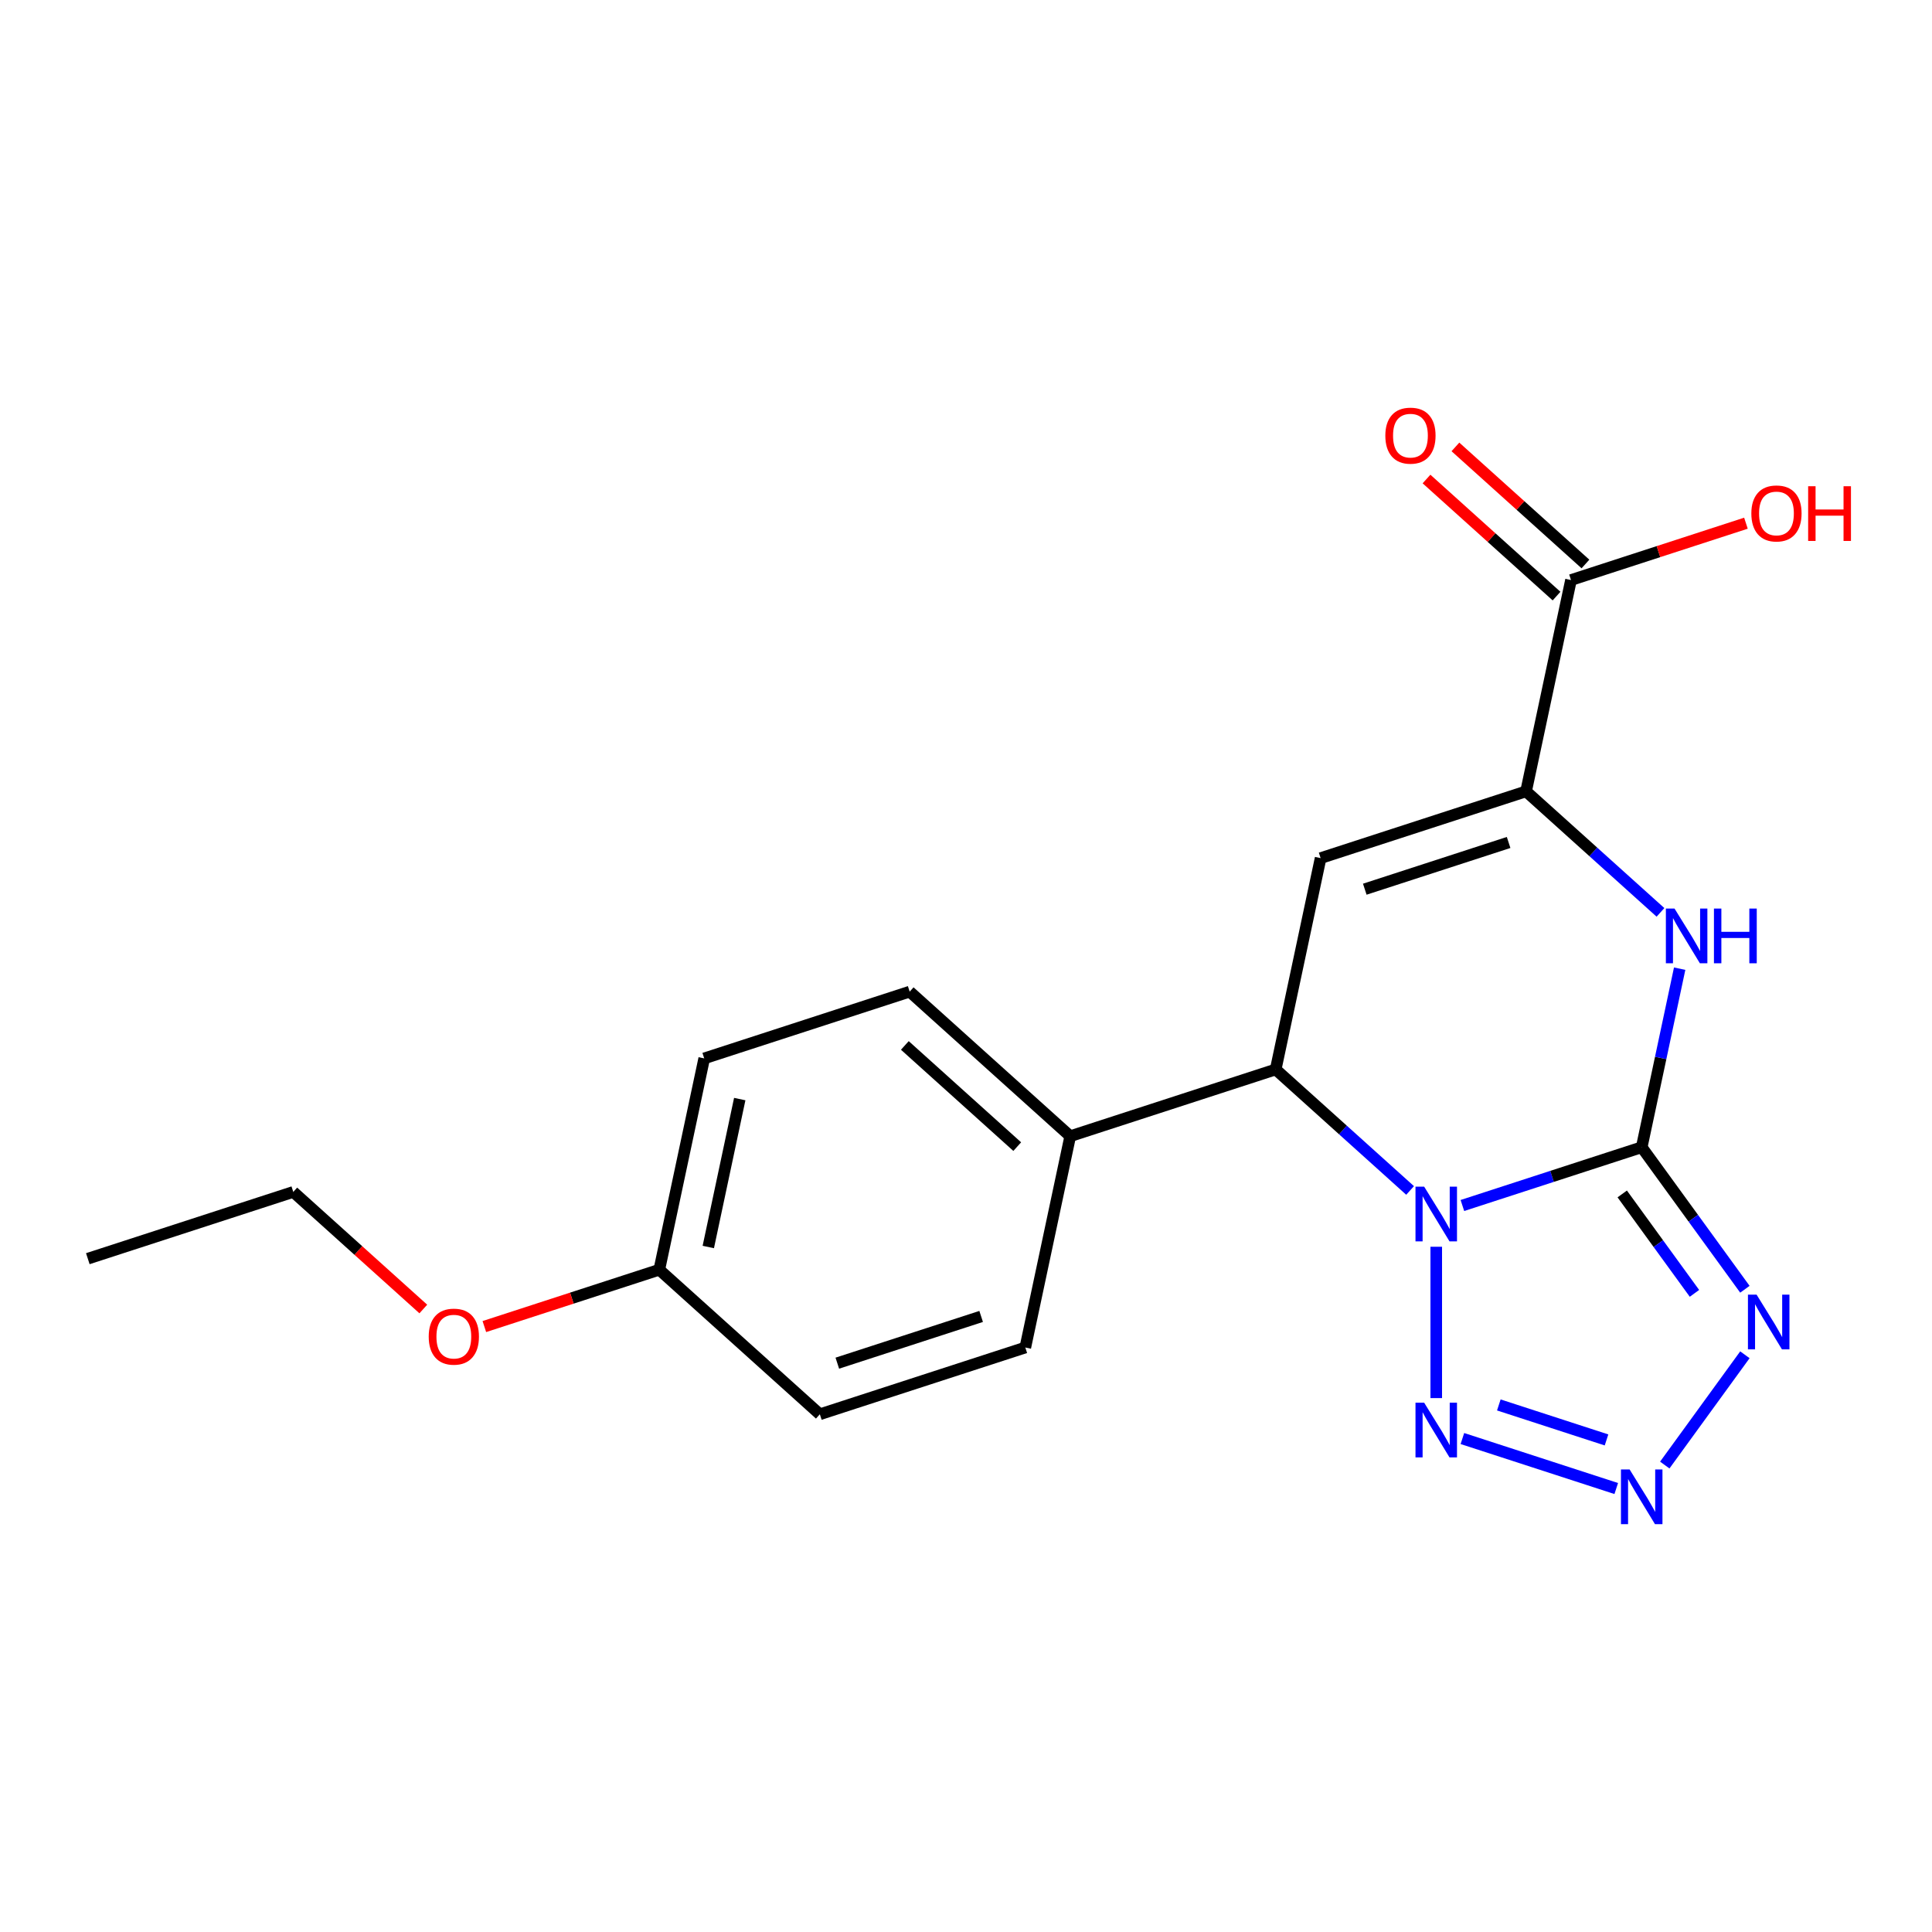 <?xml version='1.0' encoding='iso-8859-1'?>
<svg version='1.1' baseProfile='full'
              xmlns='http://www.w3.org/2000/svg'
                      xmlns:rdkit='http://www.rdkit.org/xml'
                      xmlns:xlink='http://www.w3.org/1999/xlink'
                  xml:space='preserve'
width='1000px' height='1000px' viewBox='0 0 1000 1000'>
<!-- END OF HEADER -->
<rect style='opacity:1.0;fill:#FFFFFF;stroke:none' width='1000' height='1000' x='0' y='0'> </rect>
<path class='bond-0' d='M 756.933,623.965 L 803.339,608.887' style='fill:none;fill-rule:evenodd;stroke:#0000FF;stroke-width:6px;stroke-linecap:butt;stroke-linejoin:miter;stroke-opacity:1' />
<path class='bond-0' d='M 803.339,608.887 L 849.746,593.808' style='fill:none;fill-rule:evenodd;stroke:#000000;stroke-width:6px;stroke-linecap:butt;stroke-linejoin:miter;stroke-opacity:1' />
<path class='bond-2' d='M 743.397,645.319 L 743.397,723.653' style='fill:none;fill-rule:evenodd;stroke:#0000FF;stroke-width:6px;stroke-linecap:butt;stroke-linejoin:miter;stroke-opacity:1' />
<path class='bond-7' d='M 729.862,616.176 L 695.08,584.858' style='fill:none;fill-rule:evenodd;stroke:#0000FF;stroke-width:6px;stroke-linecap:butt;stroke-linejoin:miter;stroke-opacity:1' />
<path class='bond-7' d='M 695.08,584.858 L 660.297,553.54' style='fill:none;fill-rule:evenodd;stroke:#000000;stroke-width:6px;stroke-linecap:butt;stroke-linejoin:miter;stroke-opacity:1' />
<path class='bond-1' d='M 849.746,593.808 L 876.45,630.563' style='fill:none;fill-rule:evenodd;stroke:#000000;stroke-width:6px;stroke-linecap:butt;stroke-linejoin:miter;stroke-opacity:1' />
<path class='bond-1' d='M 876.45,630.563 L 903.154,667.318' style='fill:none;fill-rule:evenodd;stroke:#0000FF;stroke-width:6px;stroke-linecap:butt;stroke-linejoin:miter;stroke-opacity:1' />
<path class='bond-1' d='M 839.664,617.98 L 858.357,643.709' style='fill:none;fill-rule:evenodd;stroke:#000000;stroke-width:6px;stroke-linecap:butt;stroke-linejoin:miter;stroke-opacity:1' />
<path class='bond-1' d='M 858.357,643.709 L 877.05,669.437' style='fill:none;fill-rule:evenodd;stroke:#0000FF;stroke-width:6px;stroke-linecap:butt;stroke-linejoin:miter;stroke-opacity:1' />
<path class='bond-3' d='M 849.746,593.808 L 859.568,547.597' style='fill:none;fill-rule:evenodd;stroke:#000000;stroke-width:6px;stroke-linecap:butt;stroke-linejoin:miter;stroke-opacity:1' />
<path class='bond-3' d='M 859.568,547.597 L 869.391,501.386' style='fill:none;fill-rule:evenodd;stroke:#0000FF;stroke-width:6px;stroke-linecap:butt;stroke-linejoin:miter;stroke-opacity:1' />
<path class='bond-20' d='M 903.154,701.23 L 861.684,758.308' style='fill:none;fill-rule:evenodd;stroke:#0000FF;stroke-width:6px;stroke-linecap:butt;stroke-linejoin:miter;stroke-opacity:1' />
<path class='bond-4' d='M 756.933,744.583 L 836.566,770.457' style='fill:none;fill-rule:evenodd;stroke:#0000FF;stroke-width:6px;stroke-linecap:butt;stroke-linejoin:miter;stroke-opacity:1' />
<path class='bond-4' d='M 775.789,727.194 L 831.532,745.306' style='fill:none;fill-rule:evenodd;stroke:#0000FF;stroke-width:6px;stroke-linecap:butt;stroke-linejoin:miter;stroke-opacity:1' />
<path class='bond-21' d='M 859.459,472.243 L 824.677,440.925' style='fill:none;fill-rule:evenodd;stroke:#0000FF;stroke-width:6px;stroke-linecap:butt;stroke-linejoin:miter;stroke-opacity:1' />
<path class='bond-21' d='M 824.677,440.925 L 789.895,409.607' style='fill:none;fill-rule:evenodd;stroke:#000000;stroke-width:6px;stroke-linecap:butt;stroke-linejoin:miter;stroke-opacity:1' />
<path class='bond-5' d='M 683.547,444.162 L 660.297,553.54' style='fill:none;fill-rule:evenodd;stroke:#000000;stroke-width:6px;stroke-linecap:butt;stroke-linejoin:miter;stroke-opacity:1' />
<path class='bond-6' d='M 683.547,444.162 L 789.895,409.607' style='fill:none;fill-rule:evenodd;stroke:#000000;stroke-width:6px;stroke-linecap:butt;stroke-linejoin:miter;stroke-opacity:1' />
<path class='bond-6' d='M 706.41,460.248 L 780.854,436.06' style='fill:none;fill-rule:evenodd;stroke:#000000;stroke-width:6px;stroke-linecap:butt;stroke-linejoin:miter;stroke-opacity:1' />
<path class='bond-8' d='M 789.895,409.607 L 813.144,300.229' style='fill:none;fill-rule:evenodd;stroke:#000000;stroke-width:6px;stroke-linecap:butt;stroke-linejoin:miter;stroke-opacity:1' />
<path class='bond-9' d='M 660.297,553.54 L 553.949,588.095' style='fill:none;fill-rule:evenodd;stroke:#000000;stroke-width:6px;stroke-linecap:butt;stroke-linejoin:miter;stroke-opacity:1' />
<path class='bond-10' d='M 820.627,291.919 L 786.974,261.619' style='fill:none;fill-rule:evenodd;stroke:#000000;stroke-width:6px;stroke-linecap:butt;stroke-linejoin:miter;stroke-opacity:1' />
<path class='bond-10' d='M 786.974,261.619 L 753.322,231.318' style='fill:none;fill-rule:evenodd;stroke:#FF0000;stroke-width:6px;stroke-linecap:butt;stroke-linejoin:miter;stroke-opacity:1' />
<path class='bond-10' d='M 805.662,308.539 L 772.01,278.239' style='fill:none;fill-rule:evenodd;stroke:#000000;stroke-width:6px;stroke-linecap:butt;stroke-linejoin:miter;stroke-opacity:1' />
<path class='bond-10' d='M 772.01,278.239 L 738.358,247.938' style='fill:none;fill-rule:evenodd;stroke:#FF0000;stroke-width:6px;stroke-linecap:butt;stroke-linejoin:miter;stroke-opacity:1' />
<path class='bond-13' d='M 813.144,300.229 L 858.421,285.518' style='fill:none;fill-rule:evenodd;stroke:#000000;stroke-width:6px;stroke-linecap:butt;stroke-linejoin:miter;stroke-opacity:1' />
<path class='bond-13' d='M 858.421,285.518 L 903.697,270.807' style='fill:none;fill-rule:evenodd;stroke:#FF0000;stroke-width:6px;stroke-linecap:butt;stroke-linejoin:miter;stroke-opacity:1' />
<path class='bond-11' d='M 553.949,588.095 L 470.849,513.271' style='fill:none;fill-rule:evenodd;stroke:#000000;stroke-width:6px;stroke-linecap:butt;stroke-linejoin:miter;stroke-opacity:1' />
<path class='bond-11' d='M 526.519,593.491 L 468.349,541.115' style='fill:none;fill-rule:evenodd;stroke:#000000;stroke-width:6px;stroke-linecap:butt;stroke-linejoin:miter;stroke-opacity:1' />
<path class='bond-12' d='M 553.949,588.095 L 530.7,697.473' style='fill:none;fill-rule:evenodd;stroke:#000000;stroke-width:6px;stroke-linecap:butt;stroke-linejoin:miter;stroke-opacity:1' />
<path class='bond-16' d='M 470.849,513.271 L 364.501,547.826' style='fill:none;fill-rule:evenodd;stroke:#000000;stroke-width:6px;stroke-linecap:butt;stroke-linejoin:miter;stroke-opacity:1' />
<path class='bond-15' d='M 530.7,697.473 L 424.351,732.028' style='fill:none;fill-rule:evenodd;stroke:#000000;stroke-width:6px;stroke-linecap:butt;stroke-linejoin:miter;stroke-opacity:1' />
<path class='bond-15' d='M 507.837,681.386 L 433.392,705.575' style='fill:none;fill-rule:evenodd;stroke:#000000;stroke-width:6px;stroke-linecap:butt;stroke-linejoin:miter;stroke-opacity:1' />
<path class='bond-14' d='M 341.252,657.204 L 424.351,732.028' style='fill:none;fill-rule:evenodd;stroke:#000000;stroke-width:6px;stroke-linecap:butt;stroke-linejoin:miter;stroke-opacity:1' />
<path class='bond-17' d='M 341.252,657.204 L 295.975,671.916' style='fill:none;fill-rule:evenodd;stroke:#000000;stroke-width:6px;stroke-linecap:butt;stroke-linejoin:miter;stroke-opacity:1' />
<path class='bond-17' d='M 295.975,671.916 L 250.698,686.627' style='fill:none;fill-rule:evenodd;stroke:#FF0000;stroke-width:6px;stroke-linecap:butt;stroke-linejoin:miter;stroke-opacity:1' />
<path class='bond-22' d='M 341.252,657.204 L 364.501,547.826' style='fill:none;fill-rule:evenodd;stroke:#000000;stroke-width:6px;stroke-linecap:butt;stroke-linejoin:miter;stroke-opacity:1' />
<path class='bond-22' d='M 366.614,645.447 L 382.889,568.883' style='fill:none;fill-rule:evenodd;stroke:#000000;stroke-width:6px;stroke-linecap:butt;stroke-linejoin:miter;stroke-opacity:1' />
<path class='bond-18' d='M 219.107,677.537 L 185.455,647.236' style='fill:none;fill-rule:evenodd;stroke:#FF0000;stroke-width:6px;stroke-linecap:butt;stroke-linejoin:miter;stroke-opacity:1' />
<path class='bond-18' d='M 185.455,647.236 L 151.803,616.936' style='fill:none;fill-rule:evenodd;stroke:#000000;stroke-width:6px;stroke-linecap:butt;stroke-linejoin:miter;stroke-opacity:1' />
<path class='bond-19' d='M 151.803,616.936 L 45.455,651.491' style='fill:none;fill-rule:evenodd;stroke:#000000;stroke-width:6px;stroke-linecap:butt;stroke-linejoin:miter;stroke-opacity:1' />
<path  class='atom-0' d='M 737.137 614.203
L 746.417 629.203
Q 747.337 630.683, 748.817 633.363
Q 750.297 636.043, 750.377 636.203
L 750.377 614.203
L 754.137 614.203
L 754.137 642.523
L 750.257 642.523
L 740.297 626.123
Q 739.137 624.203, 737.897 622.003
Q 736.697 619.803, 736.337 619.123
L 736.337 642.523
L 732.657 642.523
L 732.657 614.203
L 737.137 614.203
' fill='#0000FF'/>
<path  class='atom-2' d='M 909.213 670.114
L 918.493 685.114
Q 919.413 686.594, 920.893 689.274
Q 922.373 691.954, 922.453 692.114
L 922.453 670.114
L 926.213 670.114
L 926.213 698.434
L 922.333 698.434
L 912.373 682.034
Q 911.213 680.114, 909.973 677.914
Q 908.773 675.714, 908.413 675.034
L 908.413 698.434
L 904.733 698.434
L 904.733 670.114
L 909.213 670.114
' fill='#0000FF'/>
<path  class='atom-3' d='M 737.137 726.025
L 746.417 741.025
Q 747.337 742.505, 748.817 745.185
Q 750.297 747.865, 750.377 748.025
L 750.377 726.025
L 754.137 726.025
L 754.137 754.345
L 750.257 754.345
L 740.297 737.945
Q 739.137 736.025, 737.897 733.825
Q 736.697 731.625, 736.337 730.945
L 736.337 754.345
L 732.657 754.345
L 732.657 726.025
L 737.137 726.025
' fill='#0000FF'/>
<path  class='atom-4' d='M 866.735 470.27
L 876.015 485.27
Q 876.935 486.75, 878.415 489.43
Q 879.895 492.11, 879.975 492.27
L 879.975 470.27
L 883.735 470.27
L 883.735 498.59
L 879.855 498.59
L 869.895 482.19
Q 868.735 480.27, 867.495 478.07
Q 866.295 475.87, 865.935 475.19
L 865.935 498.59
L 862.255 498.59
L 862.255 470.27
L 866.735 470.27
' fill='#0000FF'/>
<path  class='atom-4' d='M 887.135 470.27
L 890.975 470.27
L 890.975 482.31
L 905.455 482.31
L 905.455 470.27
L 909.295 470.27
L 909.295 498.59
L 905.455 498.59
L 905.455 485.51
L 890.975 485.51
L 890.975 498.59
L 887.135 498.59
L 887.135 470.27
' fill='#0000FF'/>
<path  class='atom-5' d='M 843.486 760.58
L 852.766 775.58
Q 853.686 777.06, 855.166 779.74
Q 856.646 782.42, 856.726 782.58
L 856.726 760.58
L 860.486 760.58
L 860.486 788.9
L 856.606 788.9
L 846.646 772.5
Q 845.486 770.58, 844.246 768.38
Q 843.046 766.18, 842.686 765.5
L 842.686 788.9
L 839.006 788.9
L 839.006 760.58
L 843.486 760.58
' fill='#0000FF'/>
<path  class='atom-11' d='M 717.045 225.486
Q 717.045 218.686, 720.405 214.886
Q 723.765 211.086, 730.045 211.086
Q 736.325 211.086, 739.685 214.886
Q 743.045 218.686, 743.045 225.486
Q 743.045 232.366, 739.645 236.286
Q 736.245 240.166, 730.045 240.166
Q 723.805 240.166, 720.405 236.286
Q 717.045 232.406, 717.045 225.486
M 730.045 236.966
Q 734.365 236.966, 736.685 234.086
Q 739.045 231.166, 739.045 225.486
Q 739.045 219.926, 736.685 217.126
Q 734.365 214.286, 730.045 214.286
Q 725.725 214.286, 723.365 217.086
Q 721.045 219.886, 721.045 225.486
Q 721.045 231.206, 723.365 234.086
Q 725.725 236.966, 730.045 236.966
' fill='#FF0000'/>
<path  class='atom-14' d='M 906.493 265.754
Q 906.493 258.954, 909.853 255.154
Q 913.213 251.354, 919.493 251.354
Q 925.773 251.354, 929.133 255.154
Q 932.493 258.954, 932.493 265.754
Q 932.493 272.634, 929.093 276.554
Q 925.693 280.434, 919.493 280.434
Q 913.253 280.434, 909.853 276.554
Q 906.493 272.674, 906.493 265.754
M 919.493 277.234
Q 923.813 277.234, 926.133 274.354
Q 928.493 271.434, 928.493 265.754
Q 928.493 260.194, 926.133 257.394
Q 923.813 254.554, 919.493 254.554
Q 915.173 254.554, 912.813 257.354
Q 910.493 260.154, 910.493 265.754
Q 910.493 271.474, 912.813 274.354
Q 915.173 277.234, 919.493 277.234
' fill='#FF0000'/>
<path  class='atom-14' d='M 935.893 251.674
L 939.733 251.674
L 939.733 263.714
L 954.213 263.714
L 954.213 251.674
L 958.053 251.674
L 958.053 279.994
L 954.213 279.994
L 954.213 266.914
L 939.733 266.914
L 939.733 279.994
L 935.893 279.994
L 935.893 251.674
' fill='#FF0000'/>
<path  class='atom-18' d='M 221.903 691.839
Q 221.903 685.039, 225.263 681.239
Q 228.623 677.439, 234.903 677.439
Q 241.183 677.439, 244.543 681.239
Q 247.903 685.039, 247.903 691.839
Q 247.903 698.719, 244.503 702.639
Q 241.103 706.519, 234.903 706.519
Q 228.663 706.519, 225.263 702.639
Q 221.903 698.759, 221.903 691.839
M 234.903 703.319
Q 239.223 703.319, 241.543 700.439
Q 243.903 697.519, 243.903 691.839
Q 243.903 686.279, 241.543 683.479
Q 239.223 680.639, 234.903 680.639
Q 230.583 680.639, 228.223 683.439
Q 225.903 686.239, 225.903 691.839
Q 225.903 697.559, 228.223 700.439
Q 230.583 703.319, 234.903 703.319
' fill='#FF0000'/>
</svg>
